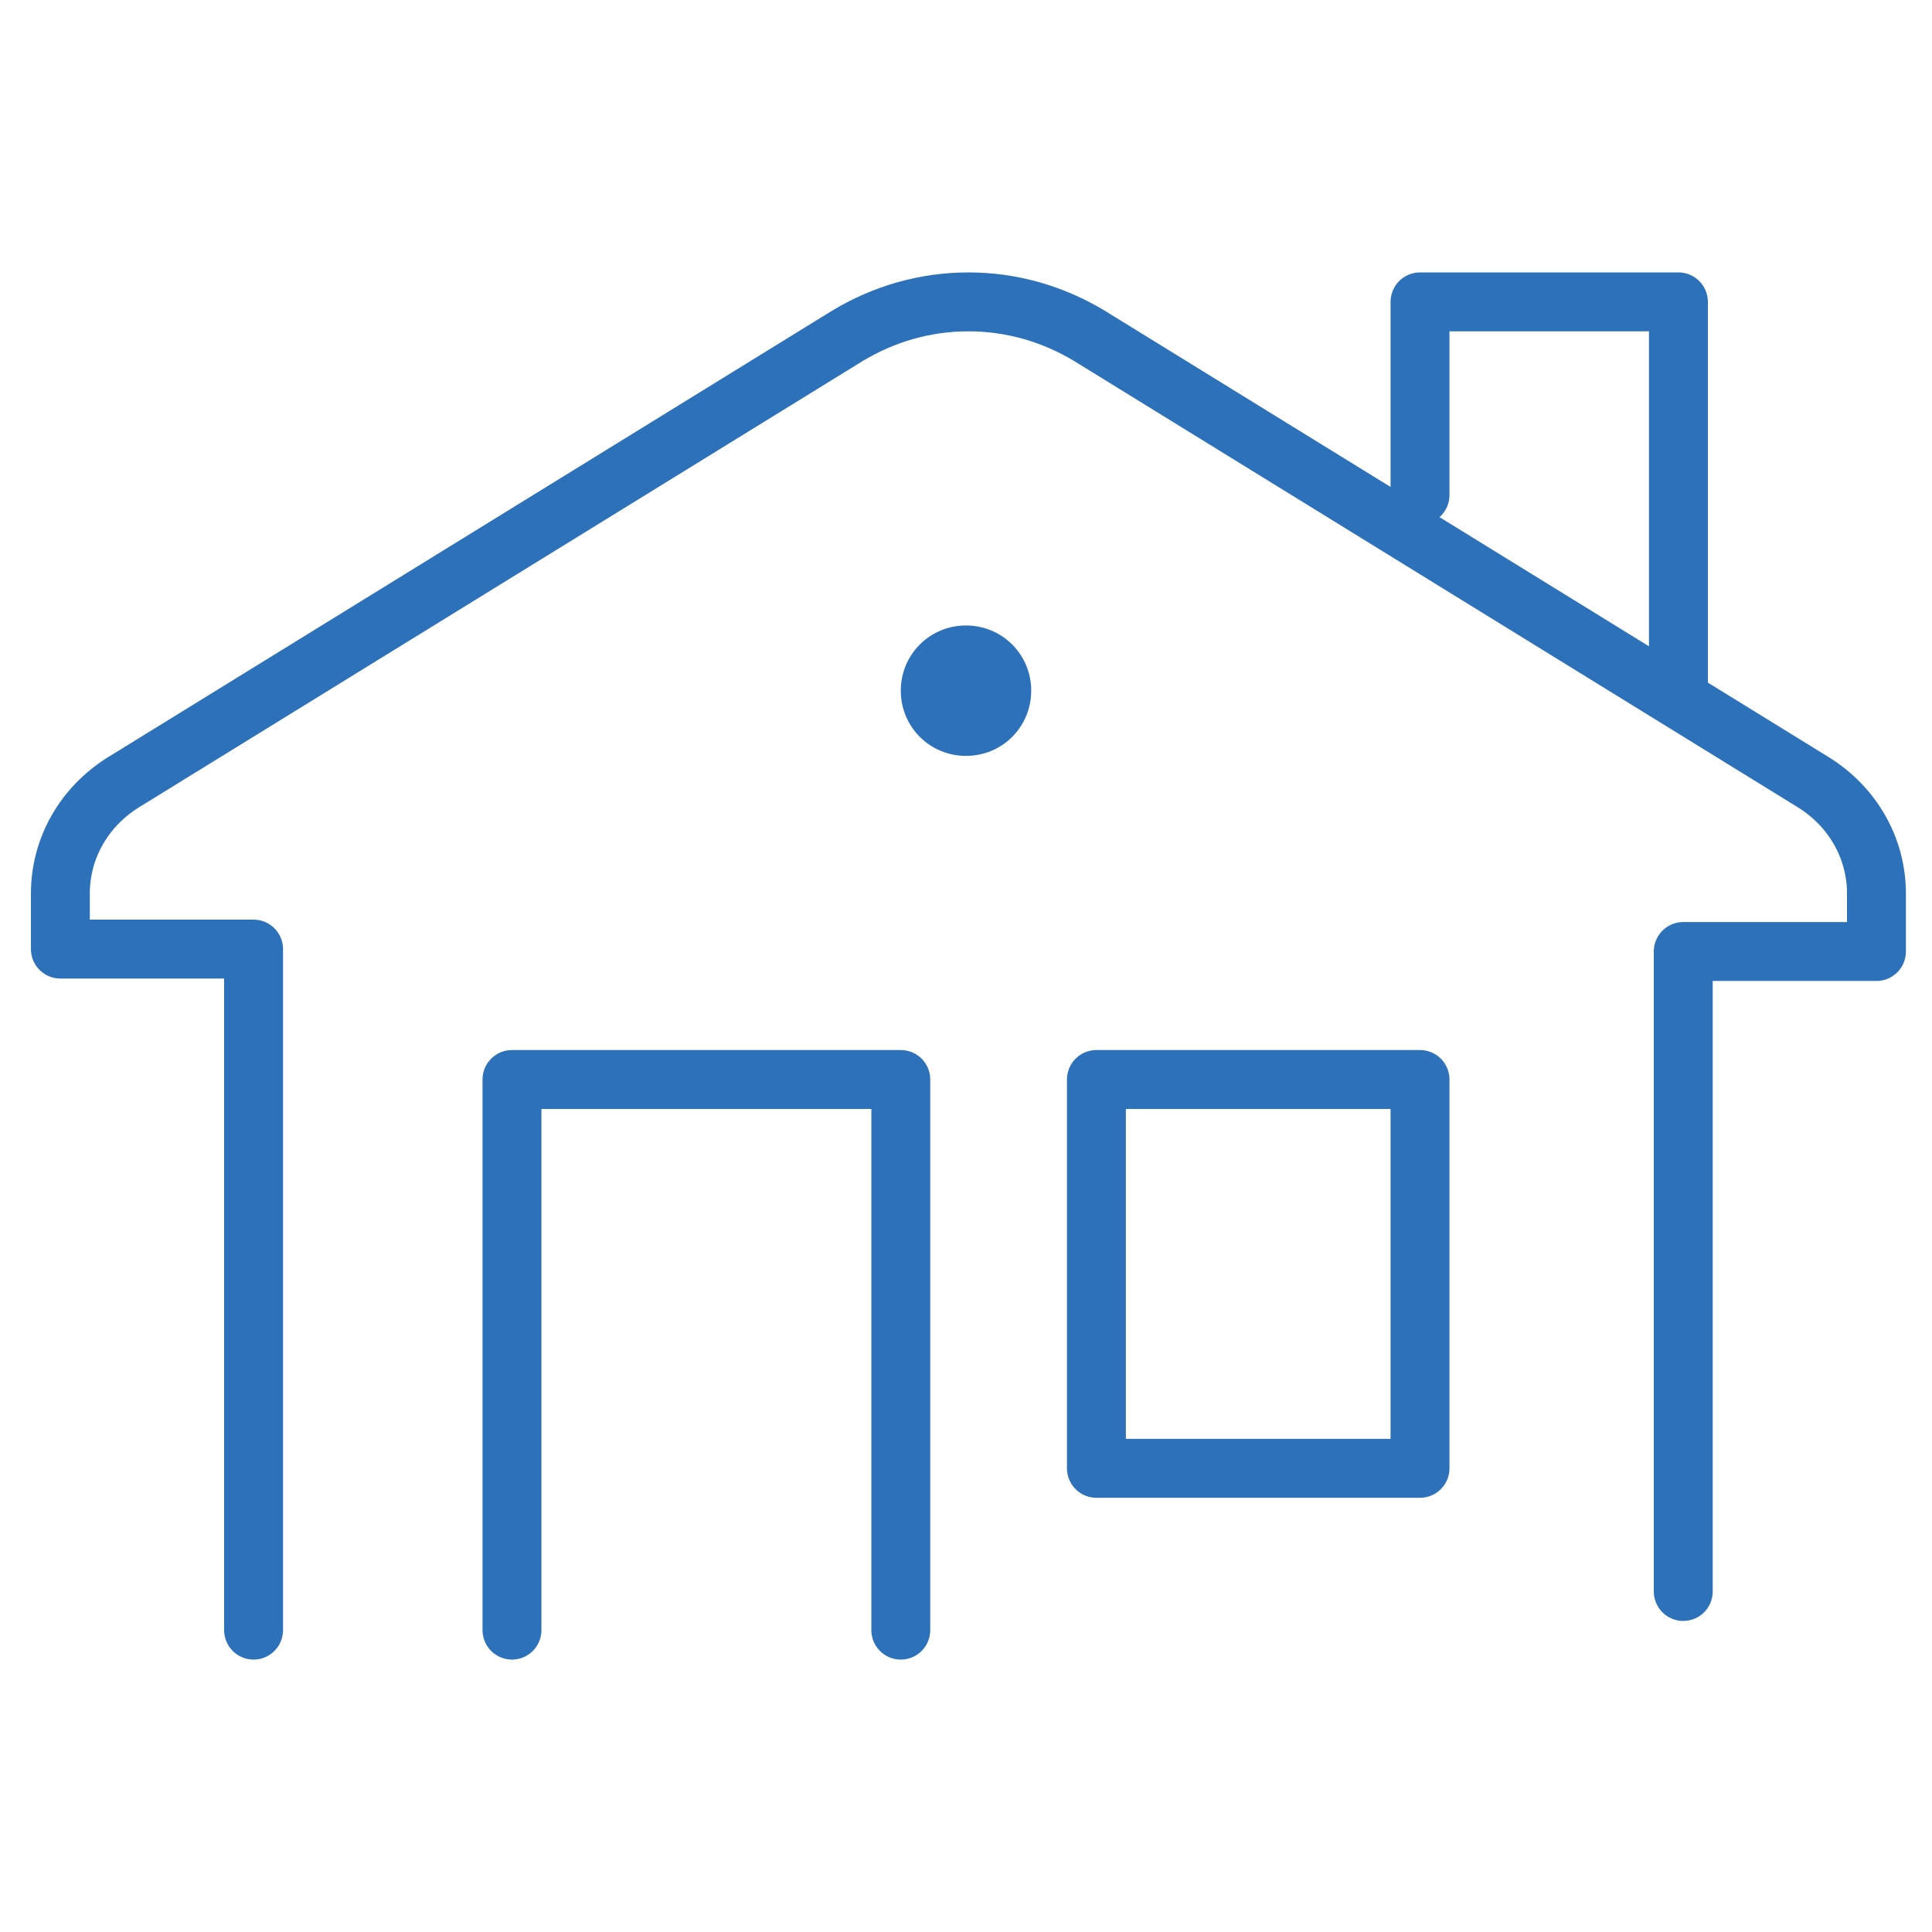 <?xml version="1.0" encoding="utf-8"?>
<!-- Generator: Adobe Illustrator 24.3.0, SVG Export Plug-In . SVG Version: 6.00 Build 0)  -->
<svg version="1.1" id="Layer_1" xmlns="http://www.w3.org/2000/svg" xmlns:xlink="http://www.w3.org/1999/xlink" x="0px" y="0px"
	 viewBox="0 0 80 80" style="enable-background:new 0 0 80 80;" xml:space="preserve">
<style type="text/css">
	.st0{fill:none;stroke:#2C71B9;stroke-width:2.439;stroke-linecap:round;stroke-linejoin:round;stroke-miterlimit:10;}
	.st1{enable-background:new    ;}
</style>
<g>
	<g>
		<defs>
			<path id="SVGID_1_" d="M42.7,28.6c0,1.5-1.2,2.7-2.7,2.7c-1.5,0-2.7-1.2-2.7-2.7c0-1.5,1.2-2.7,2.7-2.7
				C41.5,25.9,42.7,27.1,42.7,28.6"/>
		</defs>
		<use xlink:href="#SVGID_1_"  style="overflow:visible;fill-rule:evenodd;clip-rule:evenodd;fill:#2C71B9;"/>
		<clipPath id="SVGID_2_">
			<use xlink:href="#SVGID_1_"  style="overflow:visible;"/>
		</clipPath>
	</g>
	<path class="st0" d="M10.5,67.5V39.3h-8V37c0-1.9,1-3.6,2.6-4.6l30-18.5c1.5-0.9,3.2-1.4,5-1.4c1.8,0,3.5,0.5,5,1.4l30,18.5
		c1.6,1,2.6,2.7,2.6,4.6v2.4h-8v26.5"/>
	<polyline class="st0" points="21.2,67.5 21.2,44.7 37.3,44.7 37.3,67.5 	"/>
	<g>
		<g class="st1">
			<g>
				<g>
					<rect x="45.4" y="44.7" class="st0" width="13.4" height="16.1"/>
					<polyline class="st0" points="58.8,20.5 58.8,12.5 69.5,12.5 69.5,28.6 					"/>
				</g>
			</g>
		</g>
	</g>
</g>
</svg>

